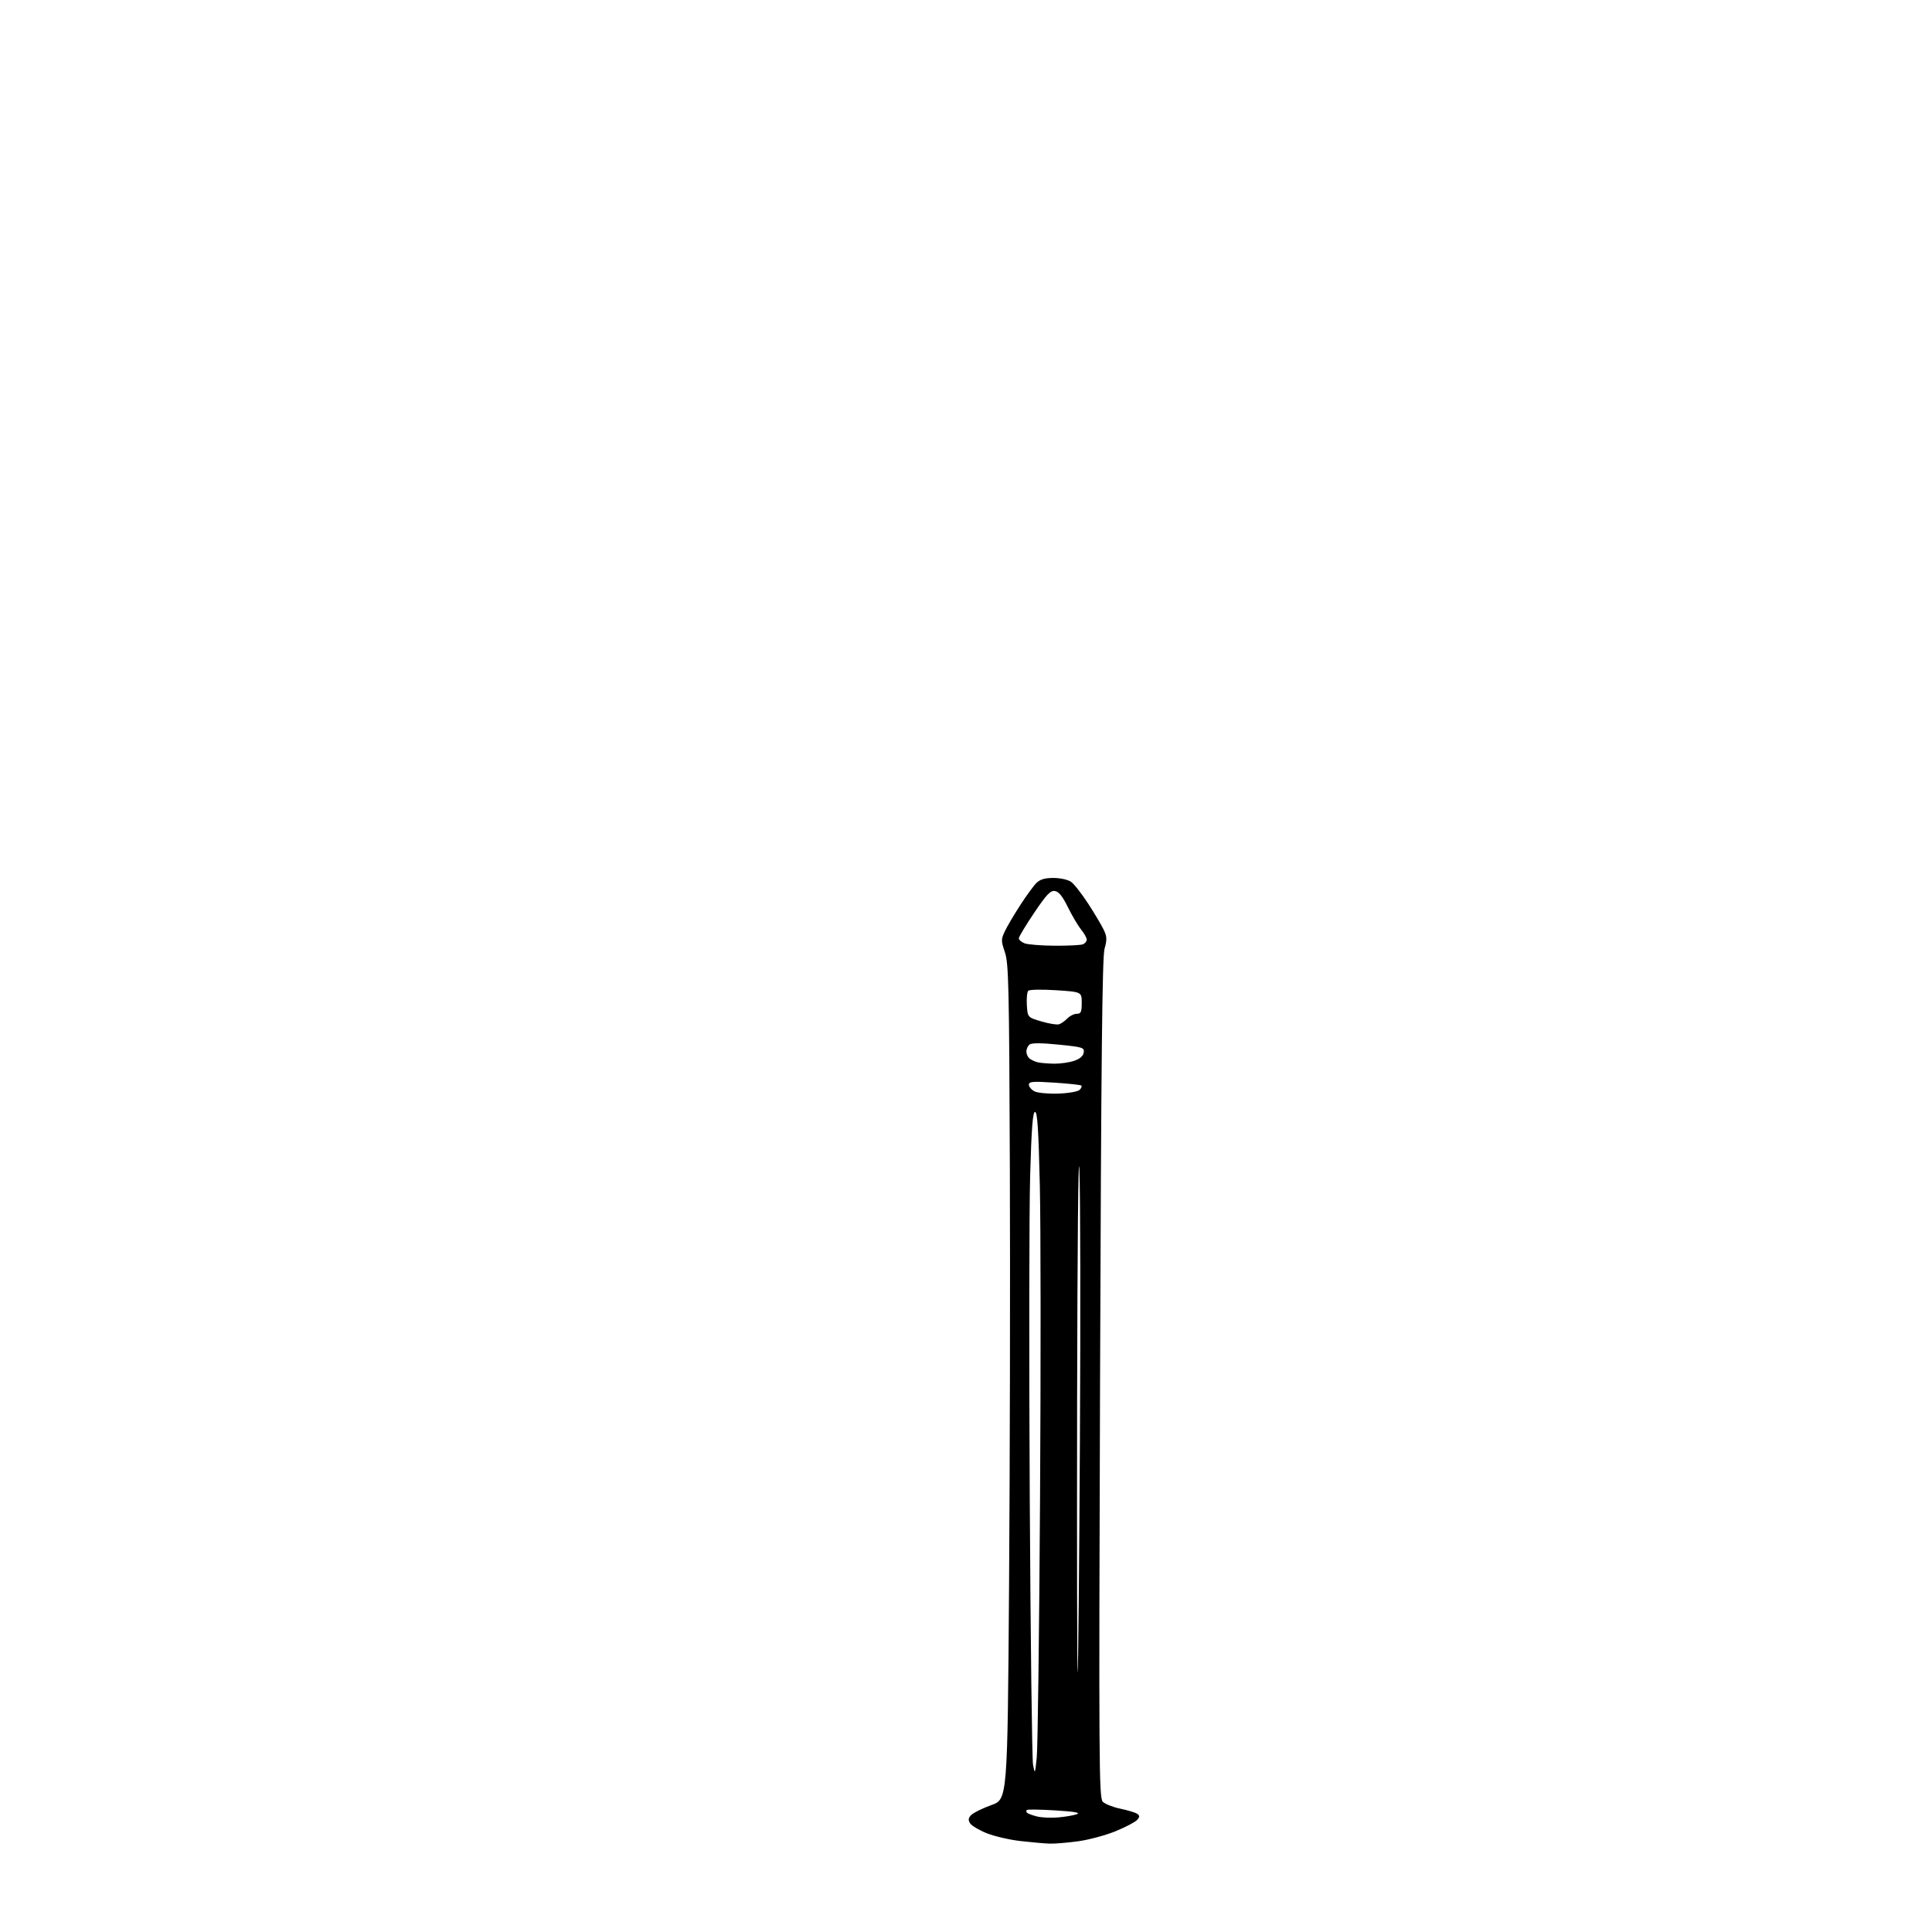 <?xml version="1.0" encoding="UTF-8" standalone="no"?>
<!-- Filename: baa6c58a2dc944702ab3b19f19660f5c17119d1bdf749c5ab58428f703b91639.svg -->
<!-- Created with https://svgstud.io -->
<svg
  version="1.1"
  xmlns="http://www.w3.org/2000/svg"
  xmlns:xlink="http://www.w3.org/1999/xlink"
  xmlns:svg="http://www.w3.org/2000/svg"
  xmlns:rdf="http://www.w3.org/1999/02/22-rdf-syntax-ns#"
  xmlns:cc="http://creativecommons.org/ns#"
  xmlns:dc="http://purl.org/dc/elements/1.1/"
  viewBox="0 0 768 768"
  width="768"
  height="768"
  role="img"
  aria-labelledby="titleID descID"
>
  <title id="titleID">a flare stick</title>
  <desc id="descID">AI-generated SVG illustration: a flare stick, created on https://svgstud.io</desc>

  <rect width="100%" height="100%" fill="white" />


  <path stroke="none" fill="black" fill-rule="evenodd" d="M417.18,732.87C415.15,732.80 409.95,732.33 405.60,731.84C401.26,731.34 395.23,729.94 392.20,728.72C389.17,727.50 386.20,725.72 385.61,724.77C384.79,723.45 384.91,722.66 386.13,721.44C387.01,720.57 390.60,718.81 394.11,717.54C400.50,715.22 400.50,715.22 401.12,629.86C401.46,582.91 401.60,508.26 401.43,463.98C401.16,391.99 400.95,382.93 399.47,378.55C397.91,373.97 397.91,373.41 399.47,370.13C400.40,368.20 403.11,363.58 405.52,359.87C407.92,356.15 410.81,352.19 411.94,351.06C413.44,349.56 415.29,349.00 418.78,349.00C421.46,349.00 424.52,349.68 425.76,350.54C426.97,351.39 430.04,355.31 432.60,359.26C435.15,363.20 437.92,367.87 438.76,369.63C440.04,372.30 440.09,373.54 439.07,377.16C438.15,380.45 437.72,421.80 437.29,548.05C436.78,701.28 436.86,714.72 438.37,716.22C439.27,717.12 442.36,718.35 445.25,718.96C448.14,719.56 451.15,720.46 451.94,720.95C453.10,721.68 453.13,722.14 452.12,723.36C451.43,724.19 447.63,726.21 443.68,727.85C439.73,729.49 432.98,731.32 428.68,731.92C424.38,732.51 419.20,732.94 417.18,732.87zM420.66,722.45C423.49,722.21 426.84,721.63 428.08,721.16C429.67,720.58 427.10,720.13 419.51,719.66C413.55,719.30 408.44,719.22 408.17,719.50C407.89,719.77 407.94,720.28 408.28,720.62C408.62,720.95 410.38,721.61 412.20,722.07C414.01,722.53 417.82,722.70 420.66,722.45zM412.12,698.70C412.52,694.97 413.11,648.80 413.43,596.11C413.76,543.42 413.72,487.19 413.35,471.15C412.84,449.16 412.38,442.00 411.45,442.00C410.54,442.00 410.04,448.37 409.50,467.25C409.11,481.14 409.03,538.62 409.34,595.00C409.65,651.38 410.24,699.30 410.65,701.50C411.39,705.41 411.42,705.34 412.12,698.70zM428.38,664.92C428.60,664.69 429.00,623.33 429.28,573.00C429.56,522.67 429.47,474.07 429.07,465.00C428.66,455.58 428.27,495.05 428.17,556.92C428.08,616.55 428.17,665.15 428.38,664.92zM420.72,434.72C424.71,434.58 428.48,433.92 429.15,433.25C429.82,432.58 430.14,431.81 429.87,431.53C429.59,431.26 424.78,430.73 419.18,430.37C410.51,429.80 409.00,429.92 409.00,431.20C409.00,432.02 410.01,433.21 411.25,433.83C412.49,434.46 416.75,434.86 420.72,434.72zM419.00,422.83C421.48,422.86 425.07,422.35 427.00,421.69C429.30,420.91 430.60,419.78 430.80,418.39C431.08,416.42 430.44,416.22 420.80,415.25C413.84,414.55 410.09,414.55 409.25,415.23C408.56,415.79 408.00,417.03 408.00,418.00C408.00,418.97 408.56,420.21 409.25,420.77C409.94,421.33 411.40,422.01 412.50,422.28C413.60,422.55 416.52,422.79 419.00,422.83zM421.00,407.17C421.82,406.90 423.31,405.85 424.29,404.84C425.27,403.83 426.96,403.00 428.04,403.00C429.69,403.00 430.00,402.30 430.00,398.65C430.00,394.30 430.00,394.30 419.82,393.63C414.22,393.27 409.24,393.36 408.76,393.84C408.27,394.33 408.02,396.90 408.19,399.57C408.50,404.42 408.50,404.42 414.00,406.04C417.02,406.94 420.18,407.44 421.00,407.17zM419.17,375.94C424.49,375.97 429.55,375.73 430.42,375.39C431.29,375.06 432.00,374.22 432.00,373.53C432.00,372.84 430.99,371.02 429.75,369.49C428.51,367.96 426.15,363.97 424.50,360.61C422.37,356.27 420.87,354.41 419.32,354.19C417.55,353.94 415.98,355.60 411.07,362.90C407.73,367.86 405.00,372.41 405.00,372.99C405.00,373.58 406.01,374.47 407.25,374.97C408.49,375.47 413.85,375.90 419.17,375.94z" />

</svg>
